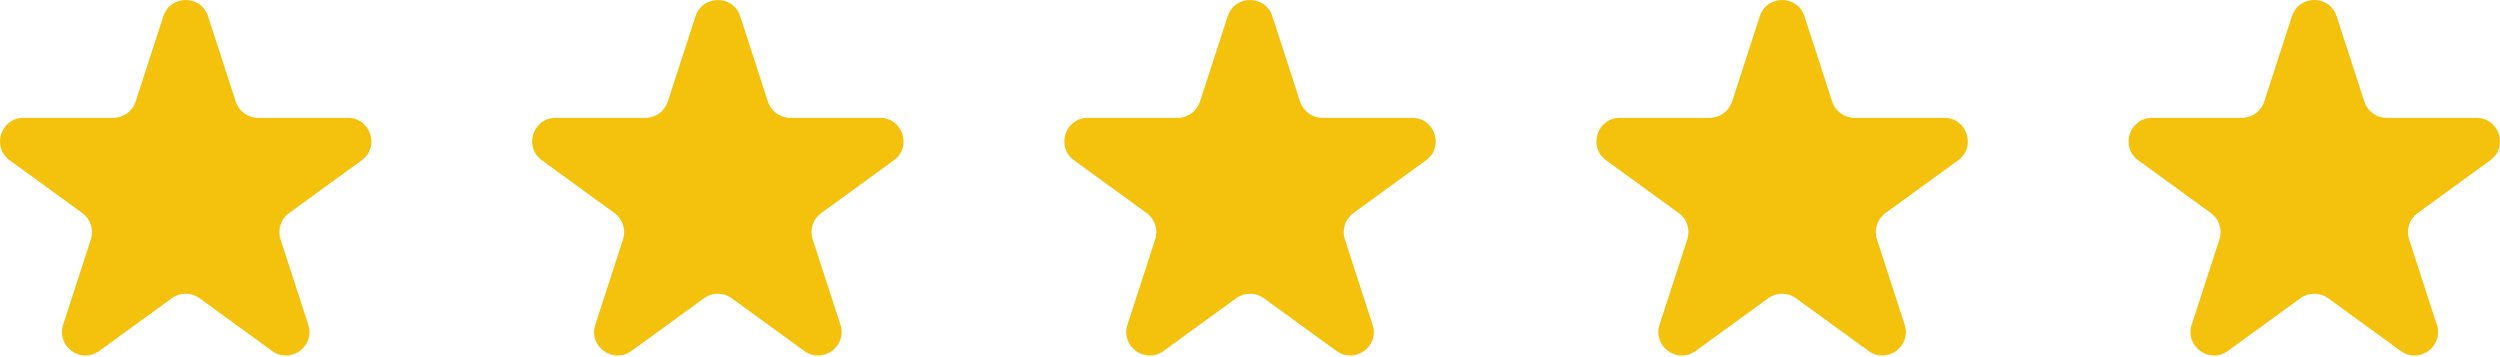 <svg width="154" height="22" viewBox="0 0 154 22" fill="none" xmlns="http://www.w3.org/2000/svg">
<path d="M10.063 1C10.496 -0.333 12.381 -0.333 12.814 1L14.523 6.26C14.717 6.856 15.272 7.259 15.899 7.259H21.43C22.831 7.259 23.413 9.052 22.28 9.875L17.805 13.126C17.298 13.495 17.086 14.147 17.28 14.743L18.989 20.003C19.422 21.336 17.897 22.444 16.763 21.62L12.289 18.369C11.782 18.001 11.095 18.001 10.588 18.369L6.114 21.62C4.98 22.444 3.455 21.336 3.888 20.003L5.598 14.743C5.791 14.147 5.579 13.495 5.072 13.126L0.598 9.875C-0.536 9.052 0.047 7.259 1.448 7.259H6.979C7.605 7.259 8.16 6.856 8.354 6.26L10.063 1Z" fill="#F4C20D"/>
<path d="M42.844 1C43.277 -0.333 45.162 -0.333 45.595 1L47.304 6.26C47.498 6.856 48.053 7.259 48.68 7.259H54.211C55.612 7.259 56.194 9.052 55.061 9.875L50.586 13.126C50.079 13.495 49.867 14.147 50.061 14.743L51.77 20.003C52.203 21.336 50.678 22.444 49.544 21.62L45.07 18.369C44.563 18.001 43.877 18.001 43.37 18.369L38.895 21.62C37.762 22.444 36.237 21.336 36.67 20.003L38.379 14.743C38.572 14.147 38.36 13.495 37.853 13.126L33.379 9.875C32.245 9.052 32.828 7.259 34.229 7.259H39.76C40.386 7.259 40.941 6.856 41.135 6.26L42.844 1Z" fill="#F4C20D"/>
<path d="M75.626 1C76.058 -0.333 77.943 -0.333 78.376 1L80.085 6.26C80.279 6.856 80.834 7.259 81.461 7.259H86.992C88.393 7.259 88.975 9.052 87.842 9.875L83.367 13.126C82.86 13.495 82.648 14.147 82.842 14.743L84.551 20.003C84.984 21.336 83.459 22.444 82.326 21.62L77.851 18.369C77.344 18.001 76.658 18.001 76.151 18.369L71.676 21.62C70.543 22.444 69.018 21.336 69.451 20.003L71.16 14.743C71.353 14.147 71.141 13.495 70.635 13.126L66.16 9.875C65.026 9.052 65.609 7.259 67.01 7.259H72.541C73.167 7.259 73.723 6.856 73.916 6.26L75.626 1Z" fill="#F4C20D"/>
<path d="M108.403 1C108.836 -0.333 110.721 -0.333 111.154 1L112.863 6.26C113.056 6.856 113.612 7.259 114.238 7.259H119.769C121.17 7.259 121.753 9.052 120.619 9.875L116.144 13.126C115.638 13.495 115.426 14.147 115.619 14.743L117.328 20.003C117.761 21.336 116.236 22.444 115.103 21.62L110.628 18.369C110.121 18.001 109.435 18.001 108.928 18.369L104.453 21.62C103.32 22.444 101.795 21.336 102.228 20.003L103.937 14.743C104.131 14.147 103.919 13.495 103.412 13.126L98.937 9.875C97.804 9.052 98.386 7.259 99.787 7.259H105.318C105.945 7.259 106.5 6.856 106.694 6.26L108.403 1Z" fill="#F4C20D"/>
<path d="M141.184 1C141.617 -0.333 143.502 -0.333 143.935 1L145.644 6.26C145.837 6.856 146.393 7.259 147.019 7.259H152.55C153.951 7.259 154.534 9.052 153.4 9.875L148.926 13.126C148.419 13.495 148.207 14.147 148.4 14.743L150.109 20.003C150.542 21.336 149.017 22.444 147.884 21.62L143.409 18.369C142.902 18.001 142.216 18.001 141.709 18.369L137.235 21.62C136.101 22.444 134.576 21.336 135.009 20.003L136.718 14.743C136.912 14.147 136.7 13.495 136.193 13.126L131.718 9.875C130.585 9.052 131.167 7.259 132.568 7.259H138.099C138.726 7.259 139.281 6.856 139.475 6.26L141.184 1Z" fill="#F4C20D"/>
</svg>
